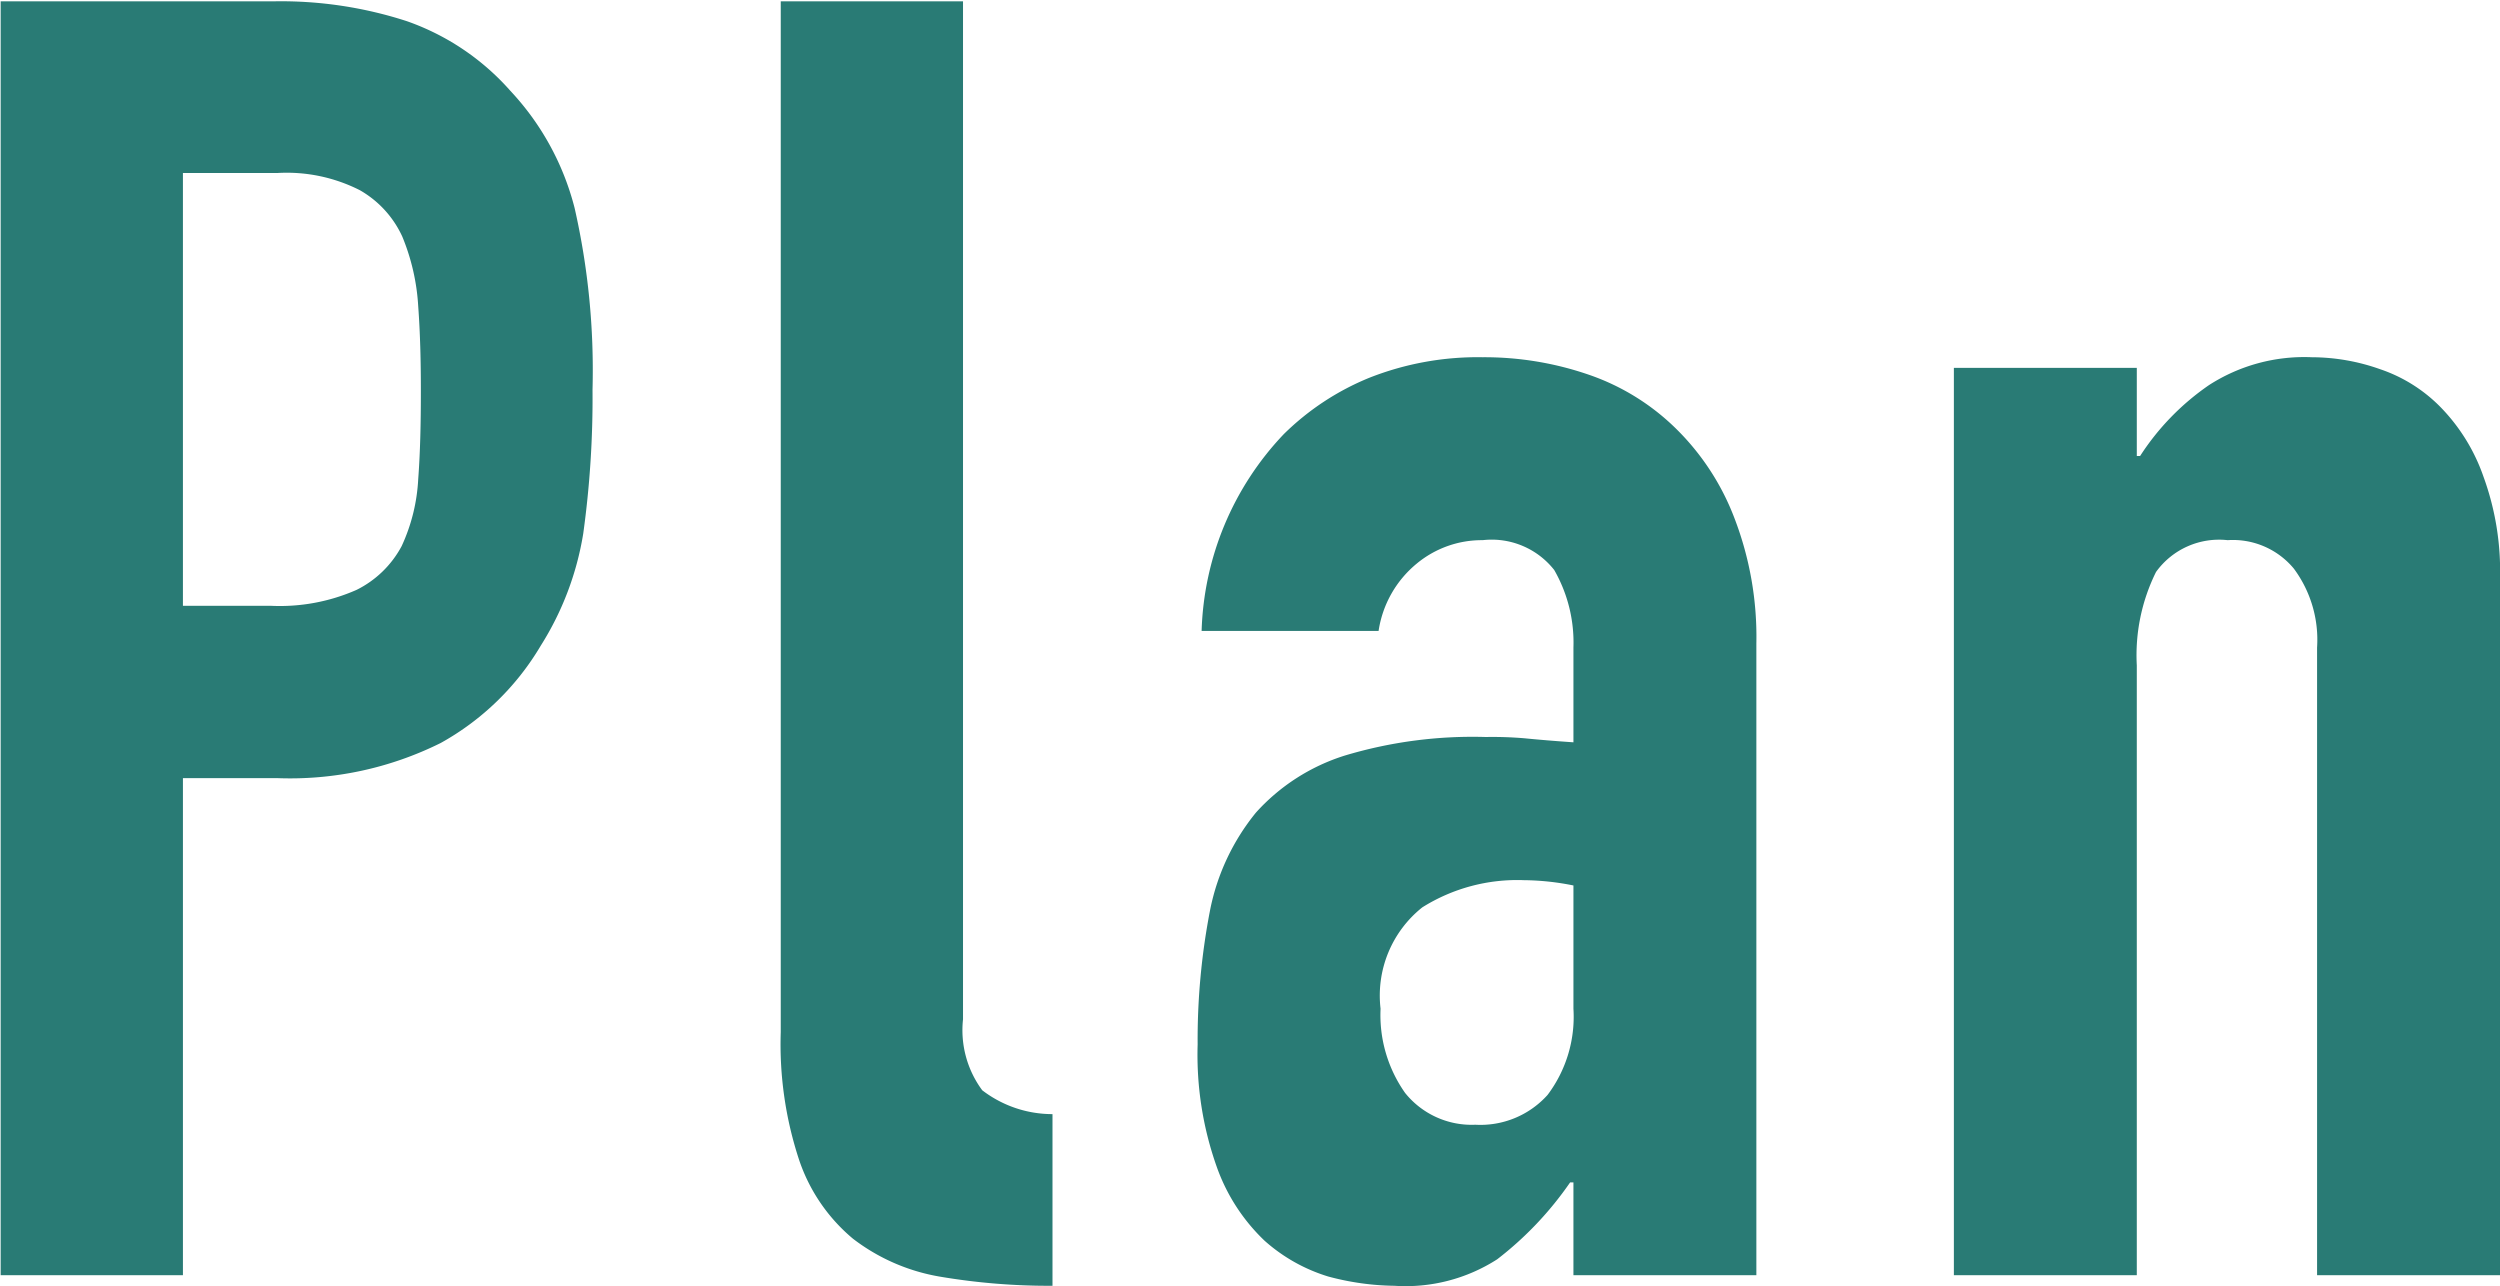<svg xmlns="http://www.w3.org/2000/svg" width="37.72" height="19.41" viewBox="0 0 37.72 19.41">
  <defs>
    <style>
      .cls-1 {
        fill: #297b75;
        fill-rule: evenodd;
      }
    </style>
  </defs>
  <path id="head_plan.svg" class="cls-1" d="M1240.85,1173.86h2.75v-7.5h1.41a5.1,5.1,0,0,0,2.48-.53,4.018,4.018,0,0,0,1.51-1.47,4.517,4.517,0,0,0,.64-1.69,14.9,14.9,0,0,0,.14-2.17,11.039,11.039,0,0,0-.27-2.74,4.048,4.048,0,0,0-.97-1.77,3.724,3.724,0,0,0-1.56-1.05,6.139,6.139,0,0,0-2-.3h-4.13v19.22Zm2.75-16.63h1.43a2.436,2.436,0,0,1,1.24.26,1.548,1.548,0,0,1,.64.7,3.242,3.242,0,0,1,.24,1.05c0.03,0.41.04,0.83,0.04,1.28,0,0.49-.01.93-0.04,1.33a2.725,2.725,0,0,1-.25,1.01,1.551,1.551,0,0,1-.68.66,2.869,2.869,0,0,1-1.3.24h-1.32v-6.53Zm9.02,12.96a5.569,5.569,0,0,0,.28,1.94,2.648,2.648,0,0,0,.81,1.18,2.97,2.97,0,0,0,1.3.57,9.857,9.857,0,0,0,1.71.14v-2.59a1.742,1.742,0,0,1-1.06-.36,1.523,1.523,0,0,1-.29-1.07v-15.36h-2.75v15.55Zm11.96,3.67h2.76v-9.53a4.986,4.986,0,0,0-.33-1.89,3.766,3.766,0,0,0-.88-1.35,3.49,3.49,0,0,0-1.3-.81,4.832,4.832,0,0,0-1.62-.27,4.452,4.452,0,0,0-1.71.31,3.97,3.97,0,0,0-1.29.85,4.5,4.5,0,0,0-1.24,2.97h2.67a1.626,1.626,0,0,1,.58-1.02,1.538,1.538,0,0,1,.99-0.35,1.2,1.2,0,0,1,1.08.45,2.2,2.2,0,0,1,.29,1.17v1.43c-0.29-.02-0.53-0.04-0.73-0.06a5.718,5.718,0,0,0-.59-0.02,6.7,6.7,0,0,0-2.13.28,3.022,3.022,0,0,0-1.34.86,3.362,3.362,0,0,0-.69,1.46,10.262,10.262,0,0,0-.19,2.04,5.053,5.053,0,0,0,.29,1.85,2.852,2.852,0,0,0,.72,1.11,2.57,2.57,0,0,0,.96.54,4.012,4.012,0,0,0,1,.14,2.556,2.556,0,0,0,1.55-.4,5.149,5.149,0,0,0,1.1-1.16h0.05v1.4Zm0-4.02a1.959,1.959,0,0,1-.39,1.3,1.361,1.361,0,0,1-1.09.45,1.289,1.289,0,0,1-1.06-.48,2.037,2.037,0,0,1-.37-1.27,1.7,1.7,0,0,1,.63-1.53,2.692,2.692,0,0,1,1.53-.41,3.908,3.908,0,0,1,.75.08v1.86Zm5.74,4.02h2.76v-9.2a2.826,2.826,0,0,1,.29-1.41,1.171,1.171,0,0,1,1.08-.48,1.193,1.193,0,0,1,1,.43,1.8,1.8,0,0,1,.35,1.19v9.47h2.76v-10.5a4.161,4.161,0,0,0-.25-1.55,2.827,2.827,0,0,0-.64-1.04,2.315,2.315,0,0,0-.92-0.58,3.1,3.1,0,0,0-1.03-.18,2.652,2.652,0,0,0-1.55.42,3.793,3.793,0,0,0-1.04,1.07h-0.05v-1.33h-2.76v13.69Z" transform="translate(-1240.84 -1154.62)"/>
</svg>
